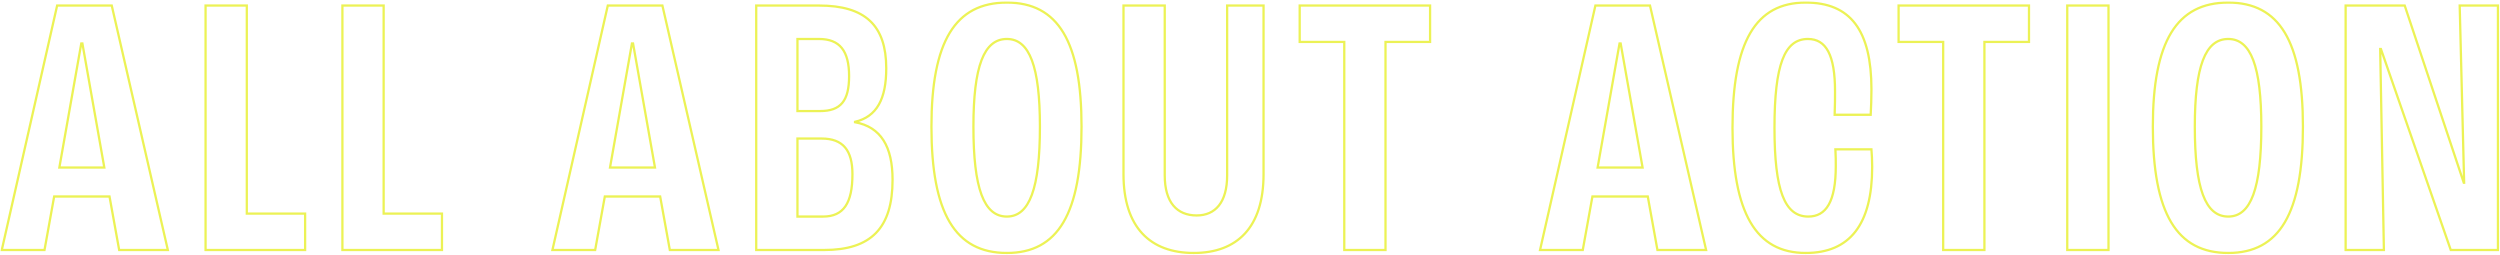 <?xml version="1.0" encoding="UTF-8"?> <svg xmlns="http://www.w3.org/2000/svg" width="1630" height="166" viewBox="0 0 1630 166" fill="none"><mask id="path-1-outside-1_2036_1188" maskUnits="userSpaceOnUse" x="0.158" y="0.681" width="1630" height="166" fill="black"><rect fill="white" x="0.158" y="0.681" width="1630" height="166"></rect><path d="M77.7 163L71.402 128.12H35.311L29.014 163H1.158L37.249 3.618H72.856L109.431 163H77.7ZM38.703 109.227H68.011L53.72 28.325H52.994L38.703 109.227ZM134.026 163V3.618H160.913V139.262H198.941V163H134.026ZM223.251 163V3.618H250.137V139.262H288.166V163H223.251ZM436.727 163L430.429 128.12H394.338L388.041 163H360.185L396.276 3.618H431.883L468.458 163H436.727ZM397.729 109.227H427.038L412.747 28.325H412.02L397.729 109.227ZM493.053 163V3.618H533.988C564.024 3.618 577.83 16.456 577.83 44.554C577.83 64.416 571.775 76.043 557.484 79.434V79.676C574.439 82.825 581.948 95.662 581.948 117.22C581.948 148.709 567.899 163 537.379 163H493.053ZM519.94 72.409H534.715C548.037 72.409 553.608 65.869 553.608 49.641C553.608 33.169 547.553 25.418 533.988 25.418H519.94V72.409ZM519.94 141.2H536.653C549.975 141.2 555.788 132.48 555.788 113.587C555.788 98.085 549.733 90.334 535.684 90.334H519.94V141.2ZM656.471 164.938C622.802 164.938 607.3 139.02 607.3 82.583C607.3 27.114 622.802 1.681 656.471 1.681C689.897 1.681 705.157 27.114 705.157 82.583C705.157 139.02 689.897 164.938 656.471 164.938ZM656.471 141.2C671.246 141.2 678.029 122.791 678.029 82.583C678.029 43.343 671.246 25.418 656.471 25.418C641.453 25.418 634.671 43.343 634.671 82.583C634.671 122.791 641.453 141.2 656.471 141.2ZM778.299 164.938C749.959 164.938 732.519 148.225 732.519 113.587V3.618H759.406V114.314C759.406 131.996 767.399 140.473 780.237 140.473C792.348 140.473 800.099 131.996 800.099 114.314V3.618H823.836V113.587C823.836 148.225 806.639 164.938 778.299 164.938ZM876.463 163V27.356H847.396V3.618H932.416V27.356H903.349V163H876.463ZM1080.65 163L1074.35 128.12H1038.26L1031.96 163H1004.11L1040.2 3.618H1075.8L1112.38 163H1080.65ZM1041.65 109.227H1070.96L1056.67 28.325H1055.94L1041.65 109.227ZM1177.31 164.938C1144.85 164.938 1129.59 138.778 1129.59 83.309C1129.59 27.356 1144.61 1.681 1177.31 1.681C1206.37 1.681 1220.18 19.605 1220.18 58.361C1220.18 63.447 1219.94 70.472 1219.7 74.832H1196.2C1196.44 69.018 1196.44 62.72 1196.44 59.572C1196.44 35.834 1190.63 25.418 1178.76 25.418C1163.5 25.418 1156.96 42.132 1156.96 83.309C1156.96 124.002 1163.5 141.2 1179 141.2C1190.63 141.2 1196.93 131.511 1196.93 108.258C1196.93 105.594 1196.93 101.234 1196.69 97.358H1220.18C1220.42 100.023 1220.66 104.867 1220.66 108.742C1220.66 146.287 1206.13 164.938 1177.31 164.938ZM1266.95 163V27.356H1237.88V3.618H1322.9V27.356H1293.84V163H1266.95ZM1347.85 163V3.618H1374.74V163H1347.85ZM1452.82 164.938C1419.15 164.938 1403.65 139.02 1403.65 82.583C1403.65 27.114 1419.15 1.681 1452.82 1.681C1486.25 1.681 1501.51 27.114 1501.51 82.583C1501.51 139.02 1486.25 164.938 1452.82 164.938ZM1452.82 141.2C1467.6 141.2 1474.38 122.791 1474.38 82.583C1474.38 43.343 1467.6 25.418 1452.82 25.418C1437.8 25.418 1431.02 43.343 1431.02 82.583C1431.02 122.791 1437.8 141.2 1452.82 141.2ZM1529.35 163V3.618H1567.87L1606.38 119.158H1606.62L1603.72 3.618H1628.66V163H1597.9L1552.36 31.958H1551.88L1554.3 163H1529.35Z"></path></mask><path d="M77.7 163L71.402 128.12H35.311L29.014 163H1.158L37.249 3.618H72.856L109.431 163H77.7ZM38.703 109.227H68.011L53.72 28.325H52.994L38.703 109.227ZM134.026 163V3.618H160.913V139.262H198.941V163H134.026ZM223.251 163V3.618H250.137V139.262H288.166V163H223.251ZM436.727 163L430.429 128.12H394.338L388.041 163H360.185L396.276 3.618H431.883L468.458 163H436.727ZM397.729 109.227H427.038L412.747 28.325H412.02L397.729 109.227ZM493.053 163V3.618H533.988C564.024 3.618 577.83 16.456 577.83 44.554C577.83 64.416 571.775 76.043 557.484 79.434V79.676C574.439 82.825 581.948 95.662 581.948 117.22C581.948 148.709 567.899 163 537.379 163H493.053ZM519.94 72.409H534.715C548.037 72.409 553.608 65.869 553.608 49.641C553.608 33.169 547.553 25.418 533.988 25.418H519.94V72.409ZM519.94 141.2H536.653C549.975 141.2 555.788 132.48 555.788 113.587C555.788 98.085 549.733 90.334 535.684 90.334H519.94V141.2ZM656.471 164.938C622.802 164.938 607.3 139.02 607.3 82.583C607.3 27.114 622.802 1.681 656.471 1.681C689.897 1.681 705.157 27.114 705.157 82.583C705.157 139.02 689.897 164.938 656.471 164.938ZM656.471 141.2C671.246 141.2 678.029 122.791 678.029 82.583C678.029 43.343 671.246 25.418 656.471 25.418C641.453 25.418 634.671 43.343 634.671 82.583C634.671 122.791 641.453 141.2 656.471 141.2ZM778.299 164.938C749.959 164.938 732.519 148.225 732.519 113.587V3.618H759.406V114.314C759.406 131.996 767.399 140.473 780.237 140.473C792.348 140.473 800.099 131.996 800.099 114.314V3.618H823.836V113.587C823.836 148.225 806.639 164.938 778.299 164.938ZM876.463 163V27.356H847.396V3.618H932.416V27.356H903.349V163H876.463ZM1080.65 163L1074.35 128.12H1038.26L1031.96 163H1004.11L1040.2 3.618H1075.8L1112.38 163H1080.65ZM1041.65 109.227H1070.96L1056.67 28.325H1055.94L1041.65 109.227ZM1177.31 164.938C1144.85 164.938 1129.59 138.778 1129.59 83.309C1129.59 27.356 1144.61 1.681 1177.31 1.681C1206.37 1.681 1220.18 19.605 1220.18 58.361C1220.18 63.447 1219.94 70.472 1219.7 74.832H1196.2C1196.44 69.018 1196.44 62.72 1196.44 59.572C1196.44 35.834 1190.63 25.418 1178.76 25.418C1163.5 25.418 1156.96 42.132 1156.96 83.309C1156.96 124.002 1163.5 141.2 1179 141.2C1190.63 141.2 1196.93 131.511 1196.93 108.258C1196.93 105.594 1196.93 101.234 1196.69 97.358H1220.18C1220.42 100.023 1220.66 104.867 1220.66 108.742C1220.66 146.287 1206.13 164.938 1177.31 164.938ZM1266.95 163V27.356H1237.88V3.618H1322.9V27.356H1293.84V163H1266.95ZM1347.85 163V3.618H1374.74V163H1347.85ZM1452.82 164.938C1419.15 164.938 1403.65 139.02 1403.65 82.583C1403.65 27.114 1419.15 1.681 1452.82 1.681C1486.25 1.681 1501.51 27.114 1501.51 82.583C1501.51 139.02 1486.25 164.938 1452.82 164.938ZM1452.82 141.2C1467.6 141.2 1474.38 122.791 1474.38 82.583C1474.38 43.343 1467.6 25.418 1452.82 25.418C1437.8 25.418 1431.02 43.343 1431.02 82.583C1431.02 122.791 1437.8 141.2 1452.82 141.2ZM1529.35 163V3.618H1567.87L1606.38 119.158H1606.62L1603.72 3.618H1628.66V163H1597.9L1552.36 31.958H1551.88L1554.3 163H1529.35Z" stroke="#ECF255" stroke-width="1.486" mask="url(#path-1-outside-1_2036_1188)"></path></svg> 